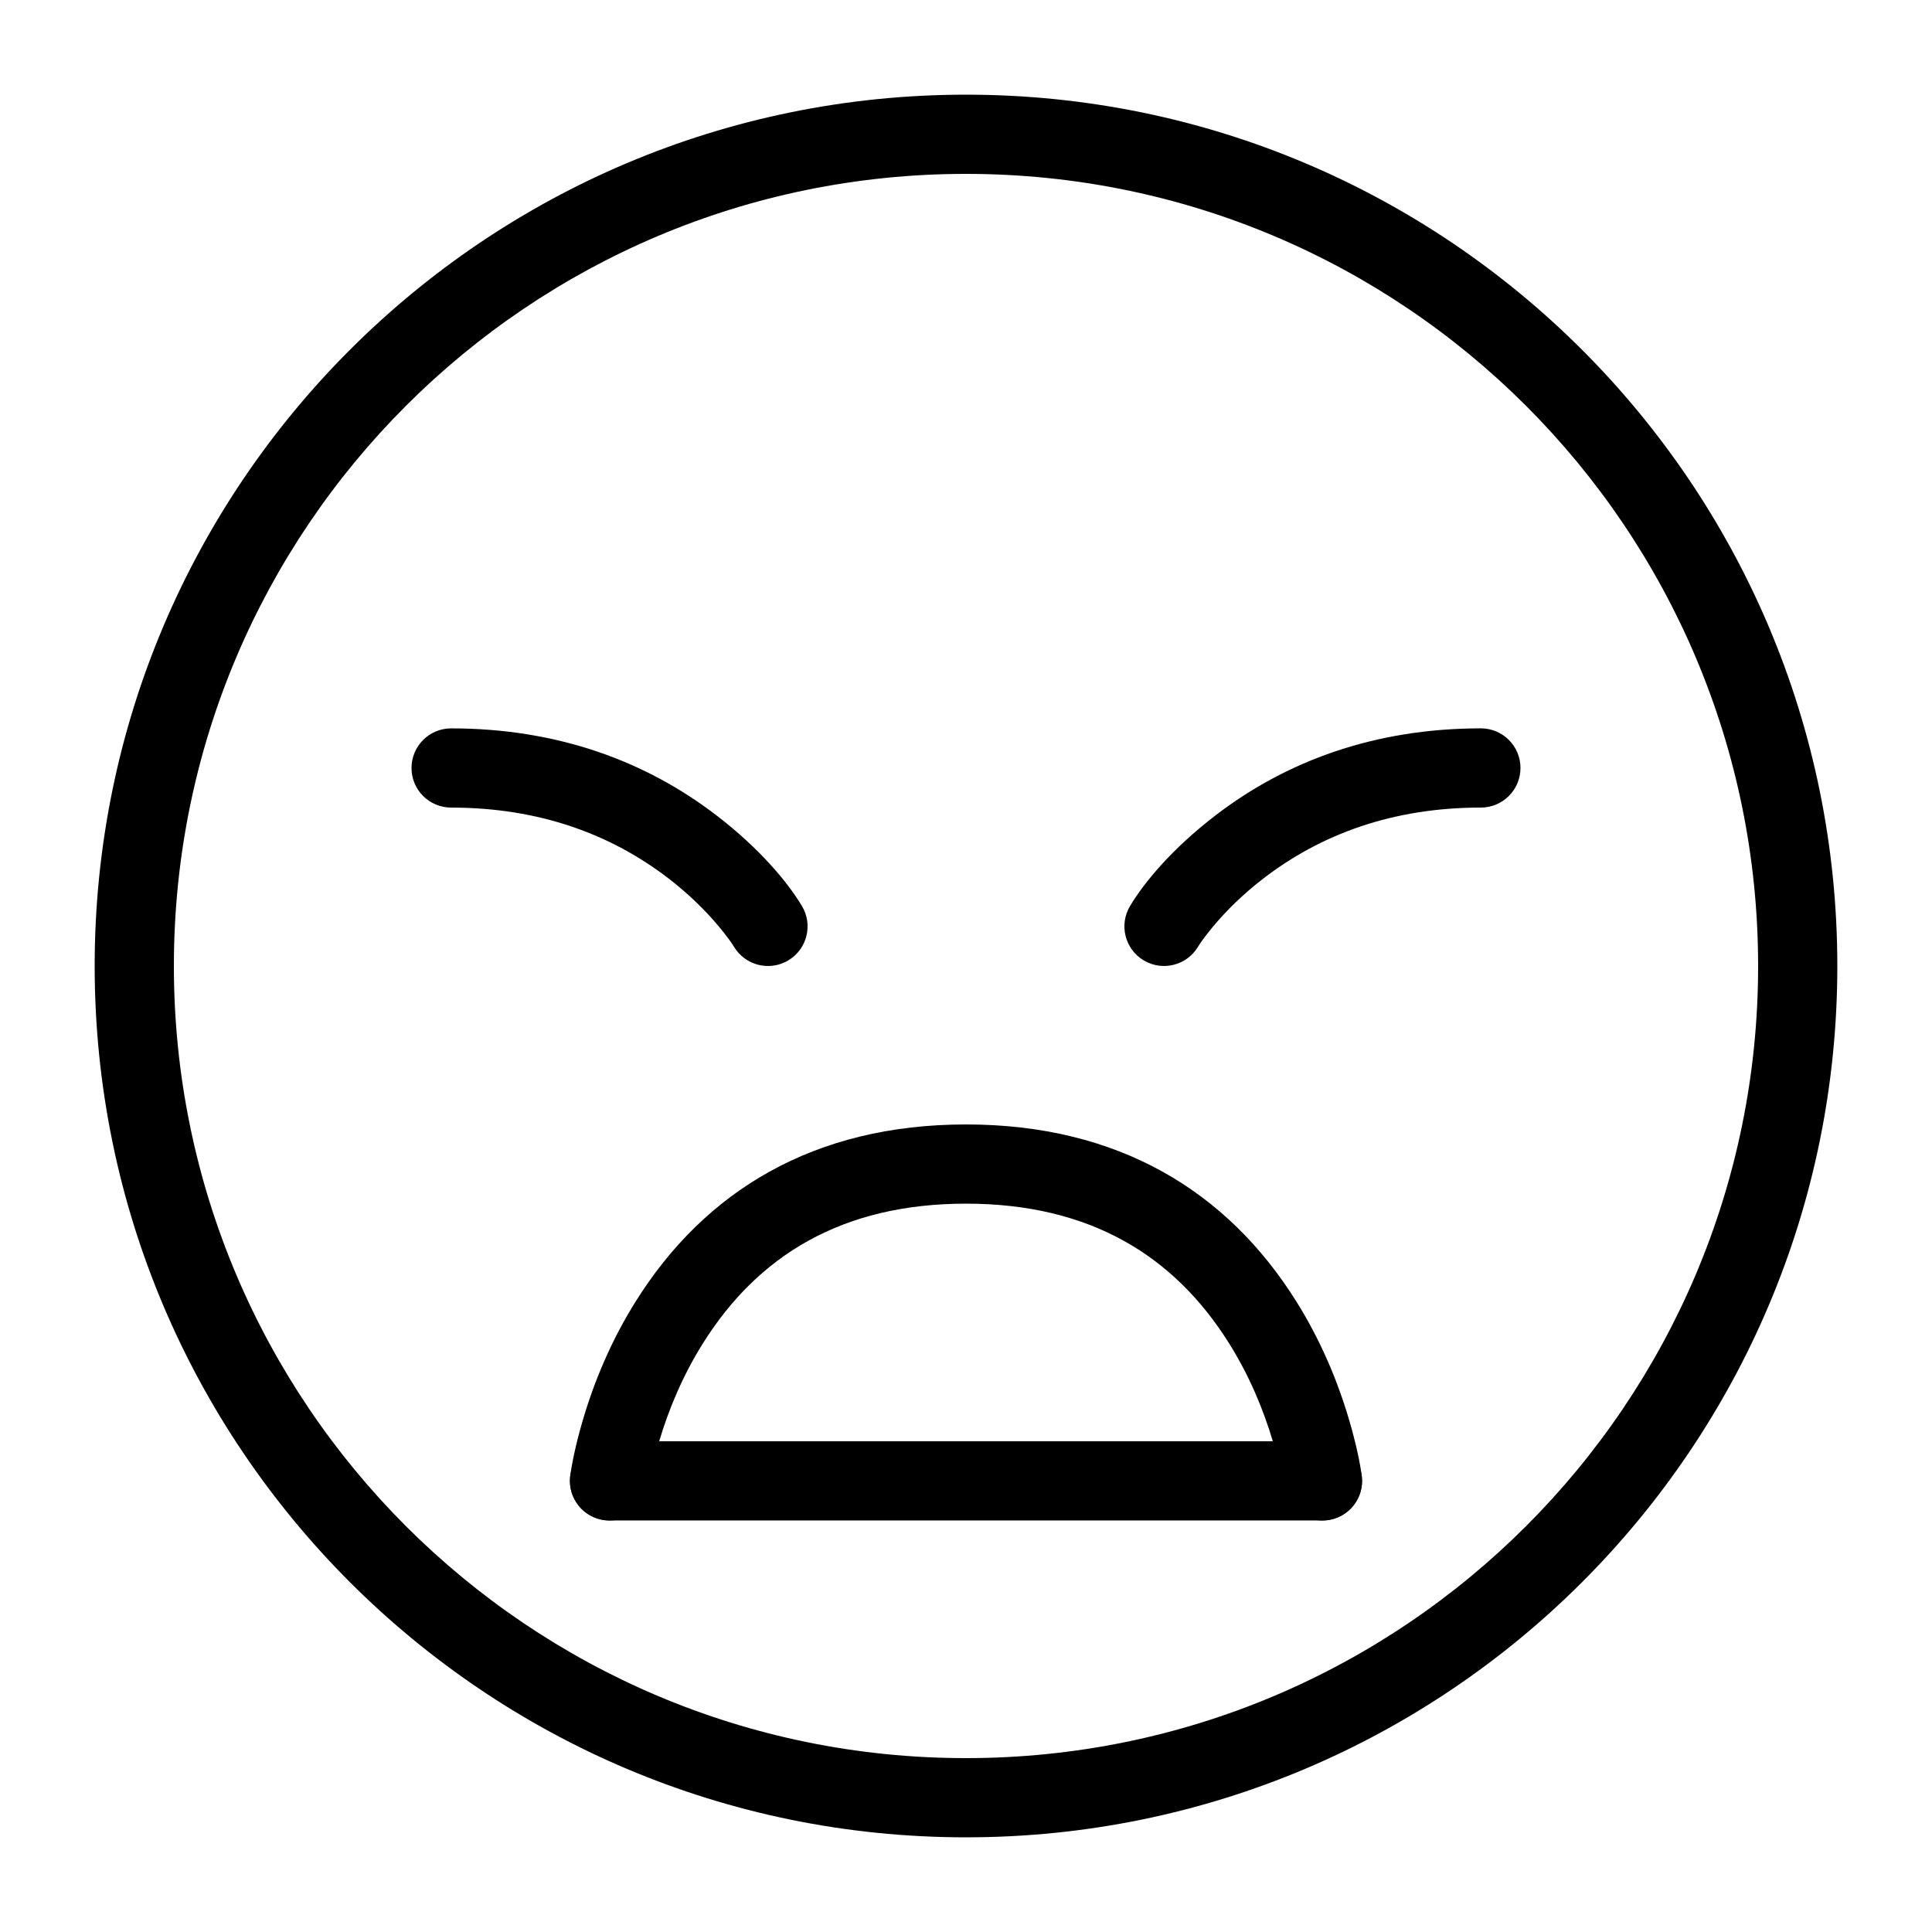 <?xml version="1.0" encoding="UTF-8"?>
<!-- Uploaded to: ICON Repo, www.svgrepo.com, Generator: ICON Repo Mixer Tools -->
<svg fill="#000000" width="800px" height="800px" version="1.1" viewBox="144 144 512 512" xmlns="http://www.w3.org/2000/svg">
 <g fill-rule="evenodd">
  <path d="m630.91 400c0-127.53-103.38-230.91-230.91-230.91-127.53 0-230.91 103.38-230.91 230.91 0 127.53 103.38 230.91 230.91 230.91 127.53 0 230.91-103.38 230.91-230.91zm-440.83 0c0-115.94 93.984-209.92 209.92-209.92 115.93 0 209.92 93.984 209.92 209.92 0 115.93-93.984 209.92-209.92 209.92-115.94 0-209.92-93.984-209.92-209.92z"/>
  <path d="m334.02 360.2c-18.805-14.48-42.289-23.172-70.469-23.172-5.797 0-10.496 4.699-10.496 10.496s4.699 10.496 10.496 10.496c23.34 0 42.383 7.051 57.66 18.812 5.32 4.098 9.781 8.477 13.395 12.824 2.094 2.516 3.387 4.367 3.902 5.234 2.973 4.977 9.418 6.598 14.395 3.625 4.977-2.973 6.598-9.418 3.625-14.395-3.766-6.301-11.133-15.164-22.508-23.922z"/>
  <path d="m465.39 389.65c3.613-4.348 8.074-8.727 13.395-12.824 15.277-11.762 34.324-18.812 57.66-18.812 5.797 0 10.496-4.699 10.496-10.496s-4.699-10.496-10.496-10.496c-28.18 0-51.66 8.691-70.465 23.172-11.379 8.758-18.746 17.621-22.512 23.922-2.973 4.977-1.352 11.422 3.625 14.395 4.977 2.973 11.422 1.352 14.395-3.625 0.516-0.867 1.812-2.719 3.902-5.234z"/>
  <path d="m494.46 546.94c5.797 0 10.496-4.699 10.496-10.496 0-5.797-4.699-10.496-10.496-10.496h-188.93c-5.797 0-10.496 4.699-10.496 10.496 0 5.797 4.699 10.496 10.496 10.496z"/>
  <path d="m318.59 526.29c2.637-8.973 6.465-17.945 11.668-26.25 14.602-23.32 36.914-37.059 69.746-37.059 32.828 0 55.141 13.738 69.742 37.059 5.203 8.305 9.031 17.277 11.668 26.25 1.566 5.332 2.371 9.387 2.641 11.488 0.734 5.75 5.988 9.82 11.738 9.086s9.82-5.988 9.086-11.738c-0.402-3.148-1.422-8.277-3.324-14.754-3.144-10.703-7.715-21.414-14.016-31.477-18.262-29.16-47.078-46.906-87.535-46.906-40.461 0-69.273 17.746-87.539 46.906-6.301 10.062-10.871 20.773-14.016 31.477-1.902 6.477-2.922 11.605-3.324 14.754-0.73 5.75 3.336 11.004 9.086 11.738s11.004-3.336 11.738-9.086c0.27-2.102 1.074-6.156 2.641-11.488z"/>
 </g>
</svg>